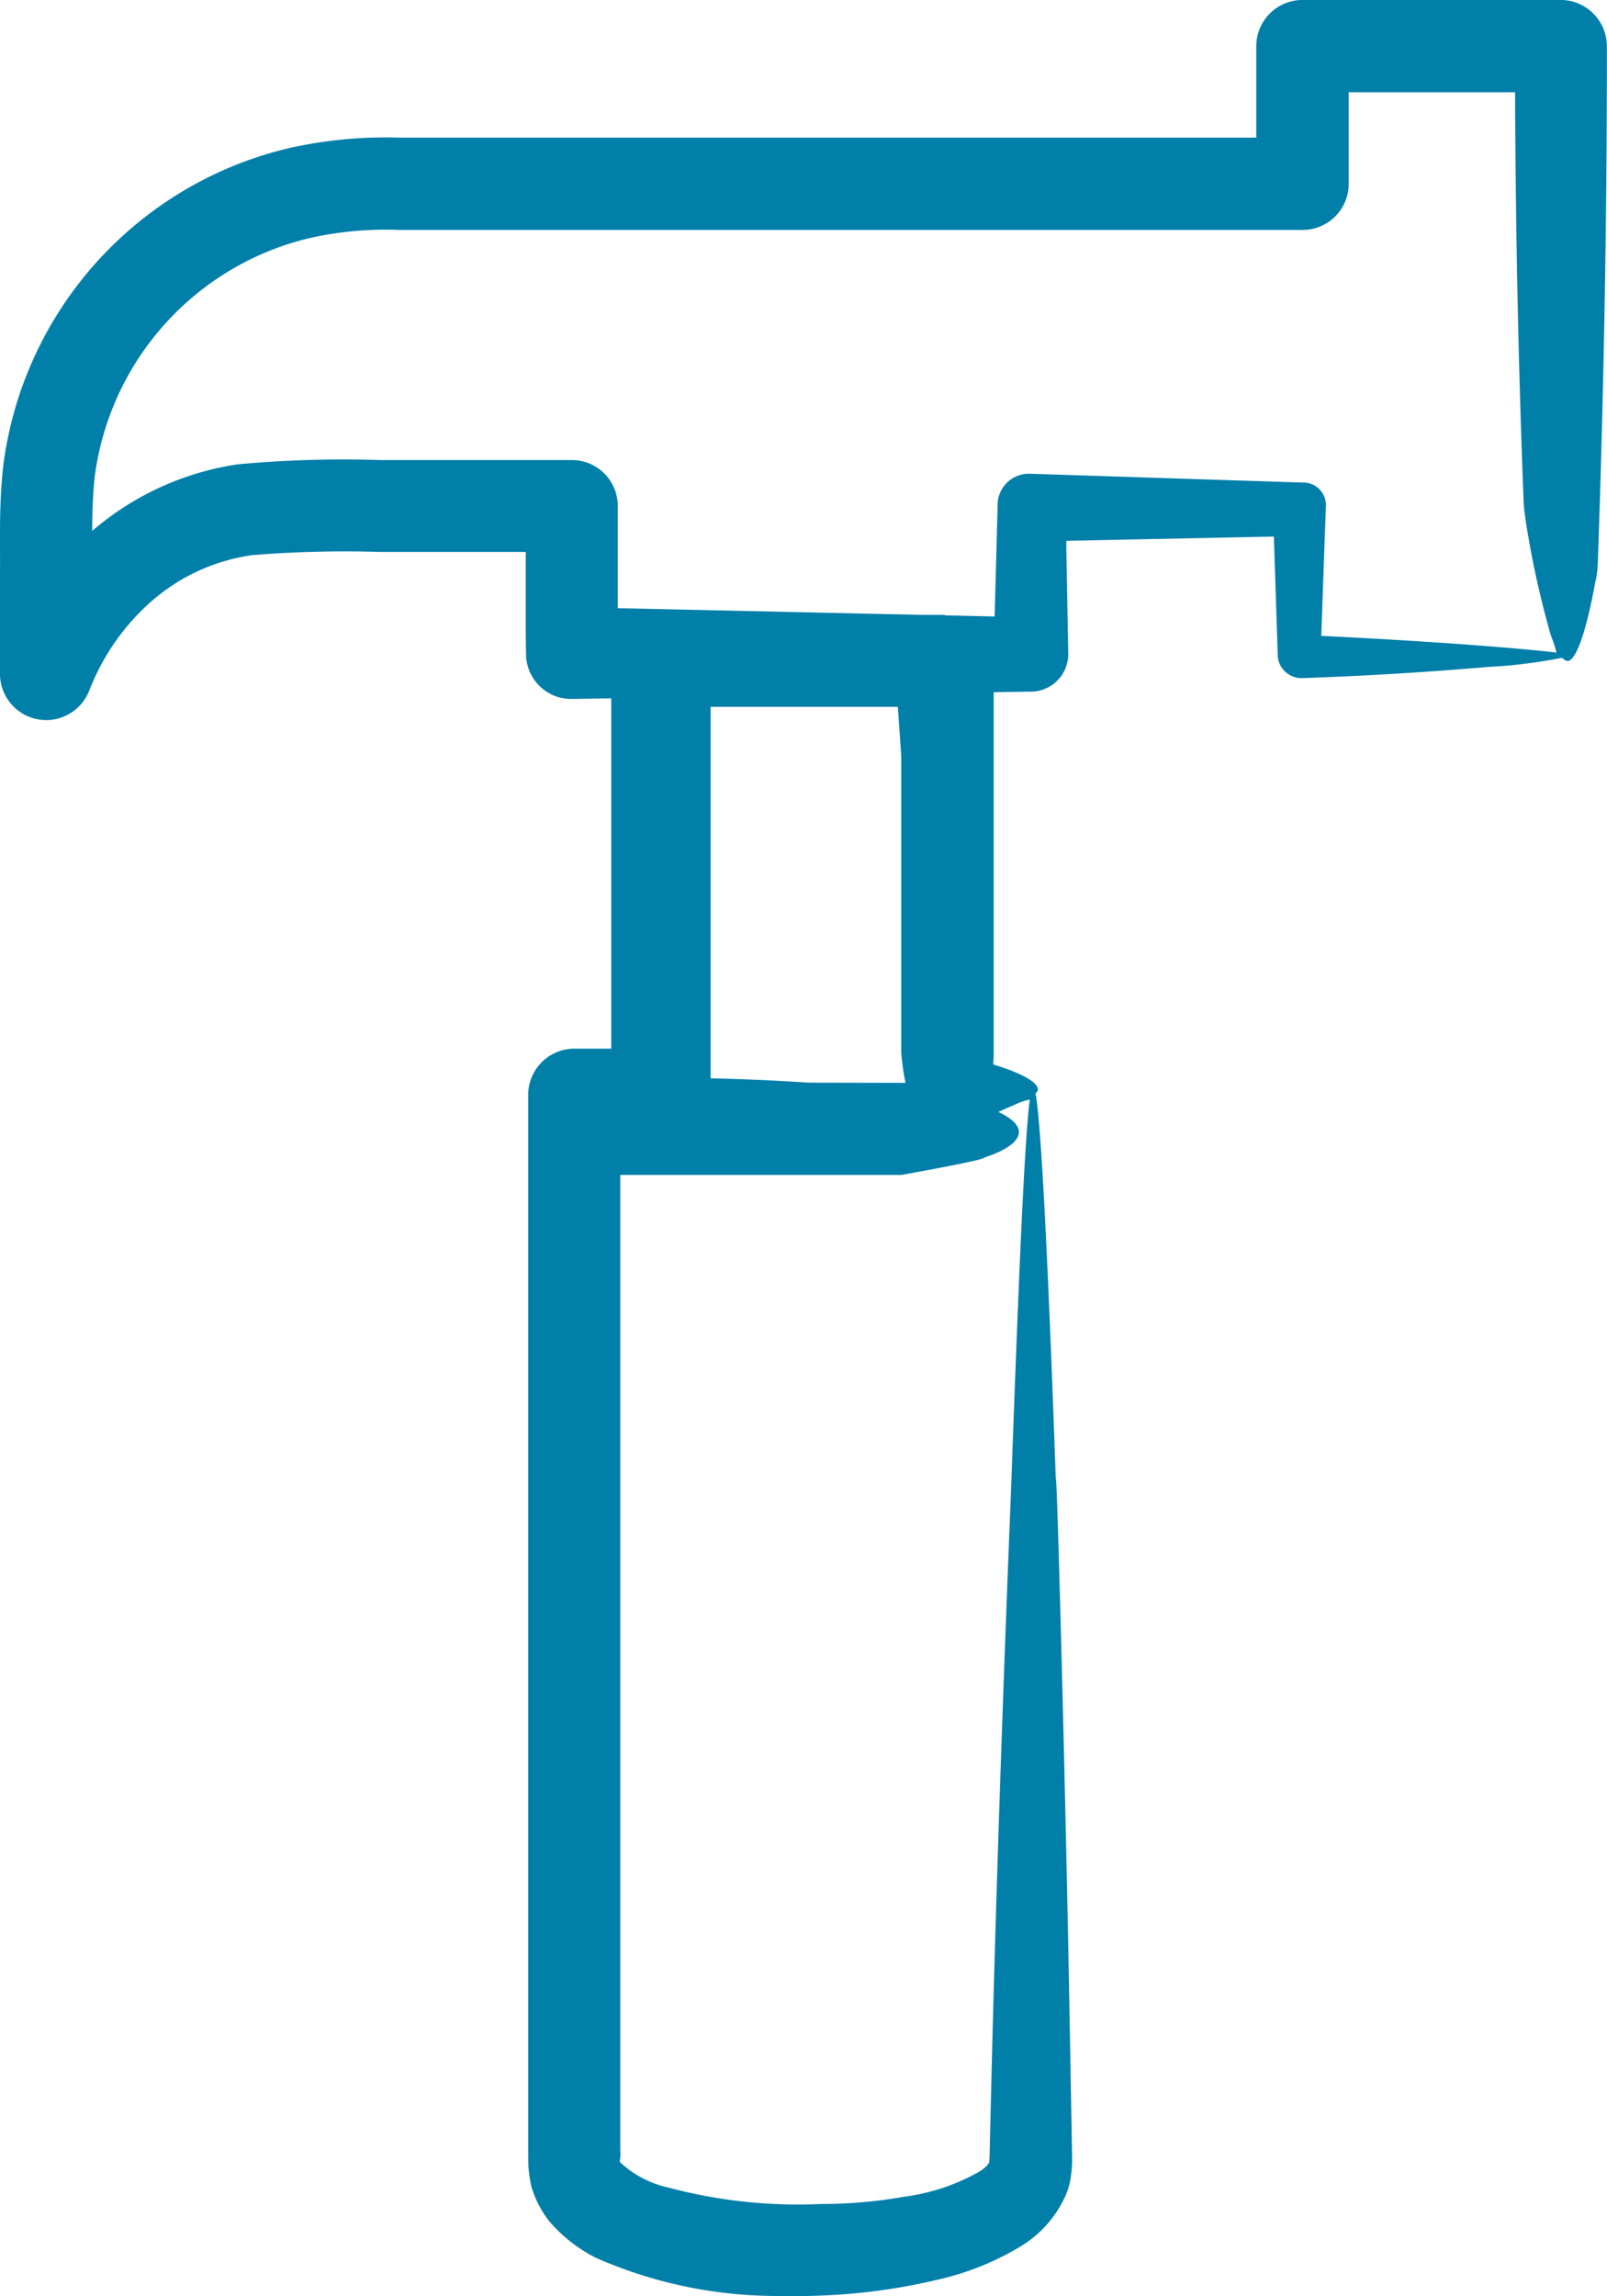<svg xmlns="http://www.w3.org/2000/svg" xmlns:xlink="http://www.w3.org/1999/xlink" width="49.866" height="71.215" viewBox="0 0 49.866 71.215">
  <defs>
    <clipPath id="clip-path">
      <rect id="Rectangle_143" data-name="Rectangle 143" width="49.866" height="71.215" fill="#007fa9"/>
    </clipPath>
  </defs>
  <g id="Group_347" data-name="Group 347" transform="translate(0 0)">
    <g id="Group_346" data-name="Group 346" transform="translate(0 0)" clip-path="url(#clip-path)">
      <path id="Path_26010" data-name="Path 26010" d="M48.43,0H40.418a1.434,1.434,0,0,0-1.435,1.435V4.27H12.408a13.768,13.768,0,0,0-3.415.319,11.633,11.633,0,0,0-8.9,9.92C-.035,15.745.009,16.755,0,17.786V20.9a1.433,1.433,0,0,0,2.771.514l.028-.068A7.071,7.071,0,0,1,4.757,18.6a6.026,6.026,0,0,1,3.061-1.381,35.406,35.406,0,0,1,3.966-.1h4.176l.017,0h.336v2.43s0,.251.011.708l0,.046v0a1.4,1.4,0,0,0,1.422,1.376l1.221-.02V32.524H17.825a1.435,1.435,0,0,0-1.435,1.435V66.808l.006.358a4.13,4.13,0,0,0,.092.644,3.222,3.222,0,0,0,.553,1.079,4.7,4.7,0,0,0,1.46,1.141,13.949,13.949,0,0,0,5.517,1.178s.518.024,1.422-.011a18.538,18.538,0,0,0,3.743-.514,8.611,8.611,0,0,0,2.563-1.058A3.532,3.532,0,0,0,33.063,68.1a2.2,2.2,0,0,0,.168-.612,3.18,3.18,0,0,0,.037-.533l-.011-.684c-.033-1.842-.068-3.8-.105-5.747-.157-7.789-.372-15.3-.389-14.62-.216-6.109-.439-10.969-.629-11.989.018-.037.063-.052.07-.1.046-.234-.527-.544-1.385-.8a3.693,3.693,0,0,0,.015-.371V21.47q.564-.011,1.13-.018l.041,0h0a1.164,1.164,0,0,0,1.143-1.184c-.022-1.186-.042-2.353-.063-3.494l6.444-.133c.041,1.258.081,2.478.118,3.625l0,.052a.739.739,0,0,0,.765.714c2.342-.079,4.344-.225,5.768-.347a15.66,15.66,0,0,0,2.281-.282c.065.039.111.1.207.1.328-.112.632-1.341.835-2.449a3.124,3.124,0,0,0,.081-.68c.183-5.268.284-10.641.277-15.939A1.434,1.434,0,0,0,48.43,0M27.861,21.924c.017.247.055.8.105,1.51l0,9.214a8.14,8.14,0,0,0,.118.867c0,.024.009.046.015.07l-3.007-.006c-1.014-.068-2.034-.112-3.041-.135V21.924ZM31.955,34.1c-.151,1.158-.325,4.873-.583,12.168-.242,5.926-.483,12.942-.614,18.478-.017.693-.033,1.363-.048,2-.007.457-.028.3-.033.356a1.093,1.093,0,0,1-.253.229,6.363,6.363,0,0,1-2.368.8,14.691,14.691,0,0,1-2.58.225,15.561,15.561,0,0,1-4.726-.507,3.2,3.2,0,0,1-1.479-.76c-.006-.031-.022-.028-.046-.02a1.322,1.322,0,0,0,.022-.395V65.368l0-10.47,0-18.457h8.72s2.687-.479,2.574-.54c.975-.31,1.617-.859.439-1.414.153-.068.326-.151.457-.2a2.038,2.038,0,0,1,.513-.183M41,19.726c.033-.92.066-1.9.105-2.983.013-.343.026-.69.039-1.051v0a.7.7,0,0,0-.68-.725l-.05,0-8.452-.273h-.006a.971.971,0,0,0-1,.944l0,.059q-.047,1.751-.092,3.424l-1.5-.033c-.03,0-.053-.017-.083-.017H28.61l-9.441-.208V15.692a1.423,1.423,0,0,0-1.423-1.423H15.994l-.017,0H11.785a35.34,35.34,0,0,0-4.407.133,8.921,8.921,0,0,0-4.471,2.026c-.017.013-.028.03-.044.042a16.107,16.107,0,0,1,.068-1.619A8.769,8.769,0,0,1,9.644,7.376a10.8,10.8,0,0,1,2.764-.243H15.52l24.9,0a1.431,1.431,0,0,0,1.431-1.431l0-2.84,5.163,0c.015,4.267.1,8.491.269,12.8.018.242.1.756.122.868a28.583,28.583,0,0,0,.721,3.186,3.782,3.782,0,0,1,.173.524c-.854-.1-3.234-.319-7.294-.518" transform="translate(0 -0.001)" fill="#007fa9"/>
    </g>
  </g>
</svg>
